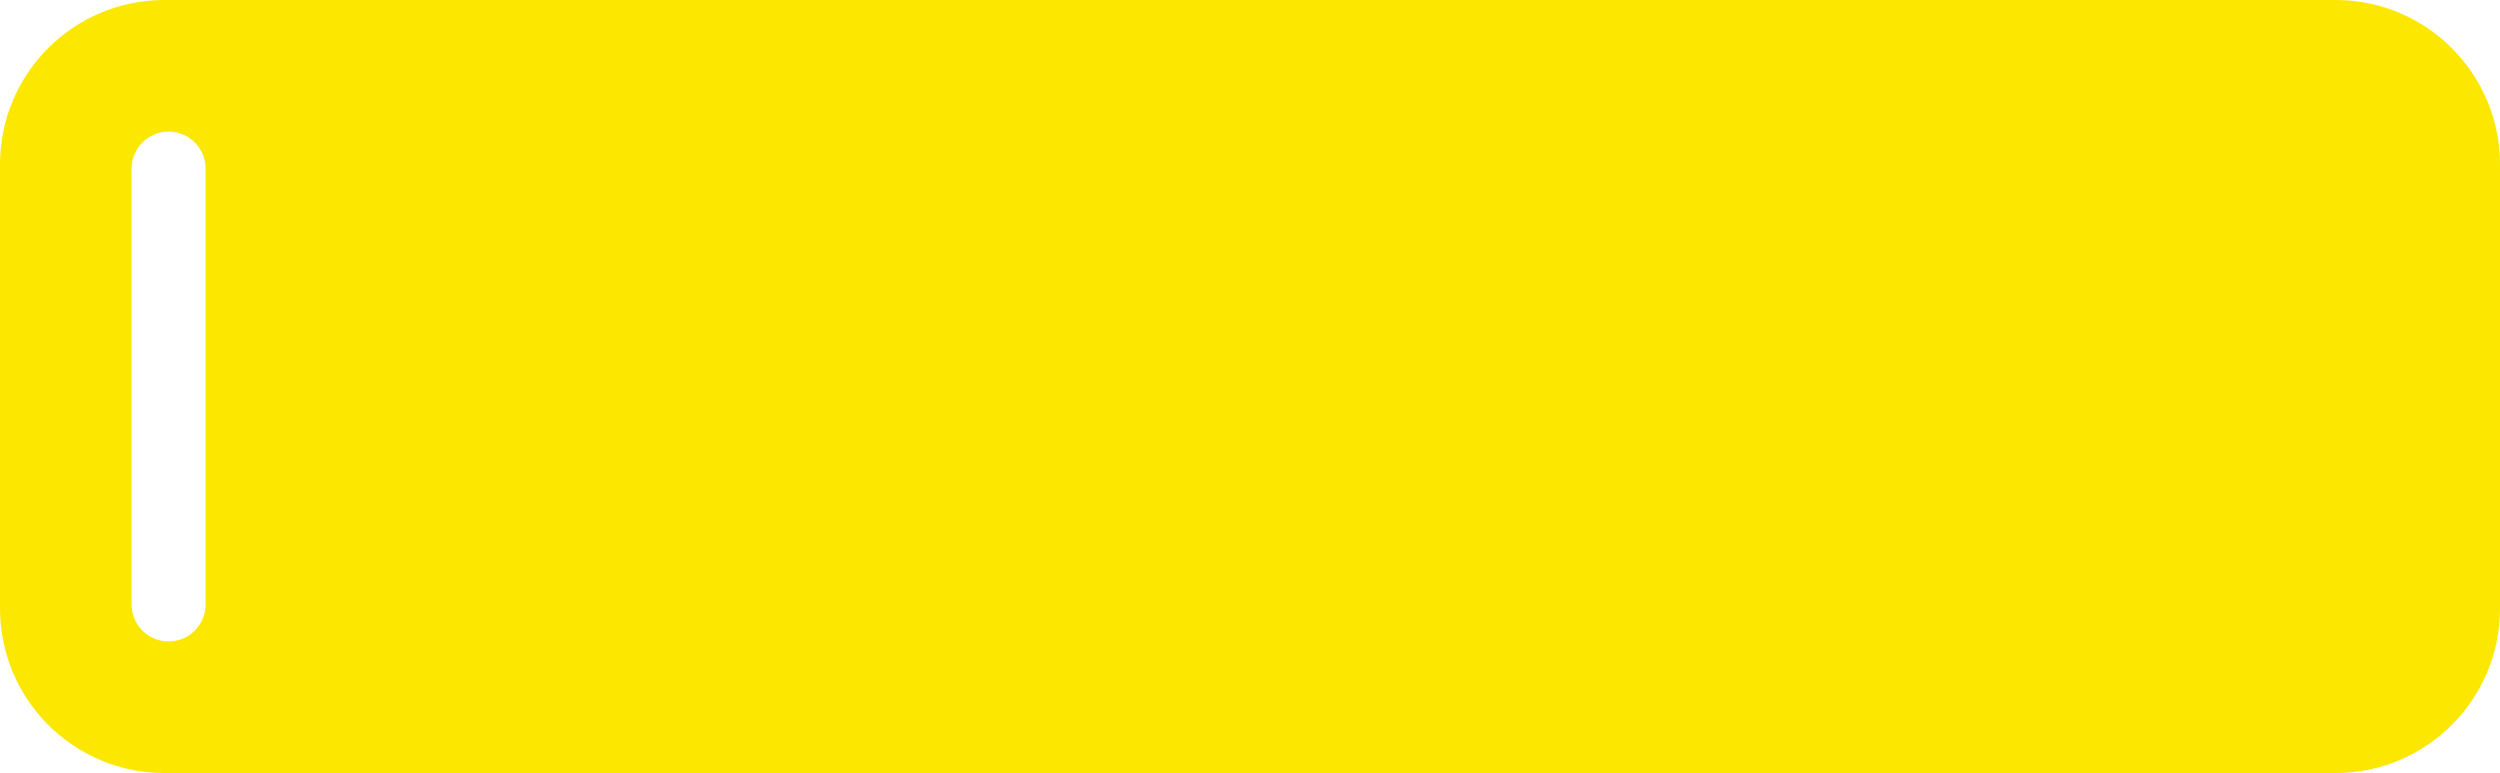 <?xml version="1.0" encoding="UTF-8"?> <svg xmlns="http://www.w3.org/2000/svg" width="304" height="94" viewBox="0 0 304 94" fill="none"><path fill-rule="evenodd" clip-rule="evenodd" d="M20 0C8.954 0 0 8.954 0 20V74C0 85.046 8.954 94 20 94H284C295.046 94 304 85.046 304 74V20C304 8.954 295.046 0 284 0H20ZM20.5 16C18.015 16 16 18.015 16 20.5V73.5C16 75.985 18.015 78 20.5 78C22.985 78 25 75.985 25 73.5V20.5C25 18.015 22.985 16 20.5 16Z" fill="#FCE700"></path></svg> 